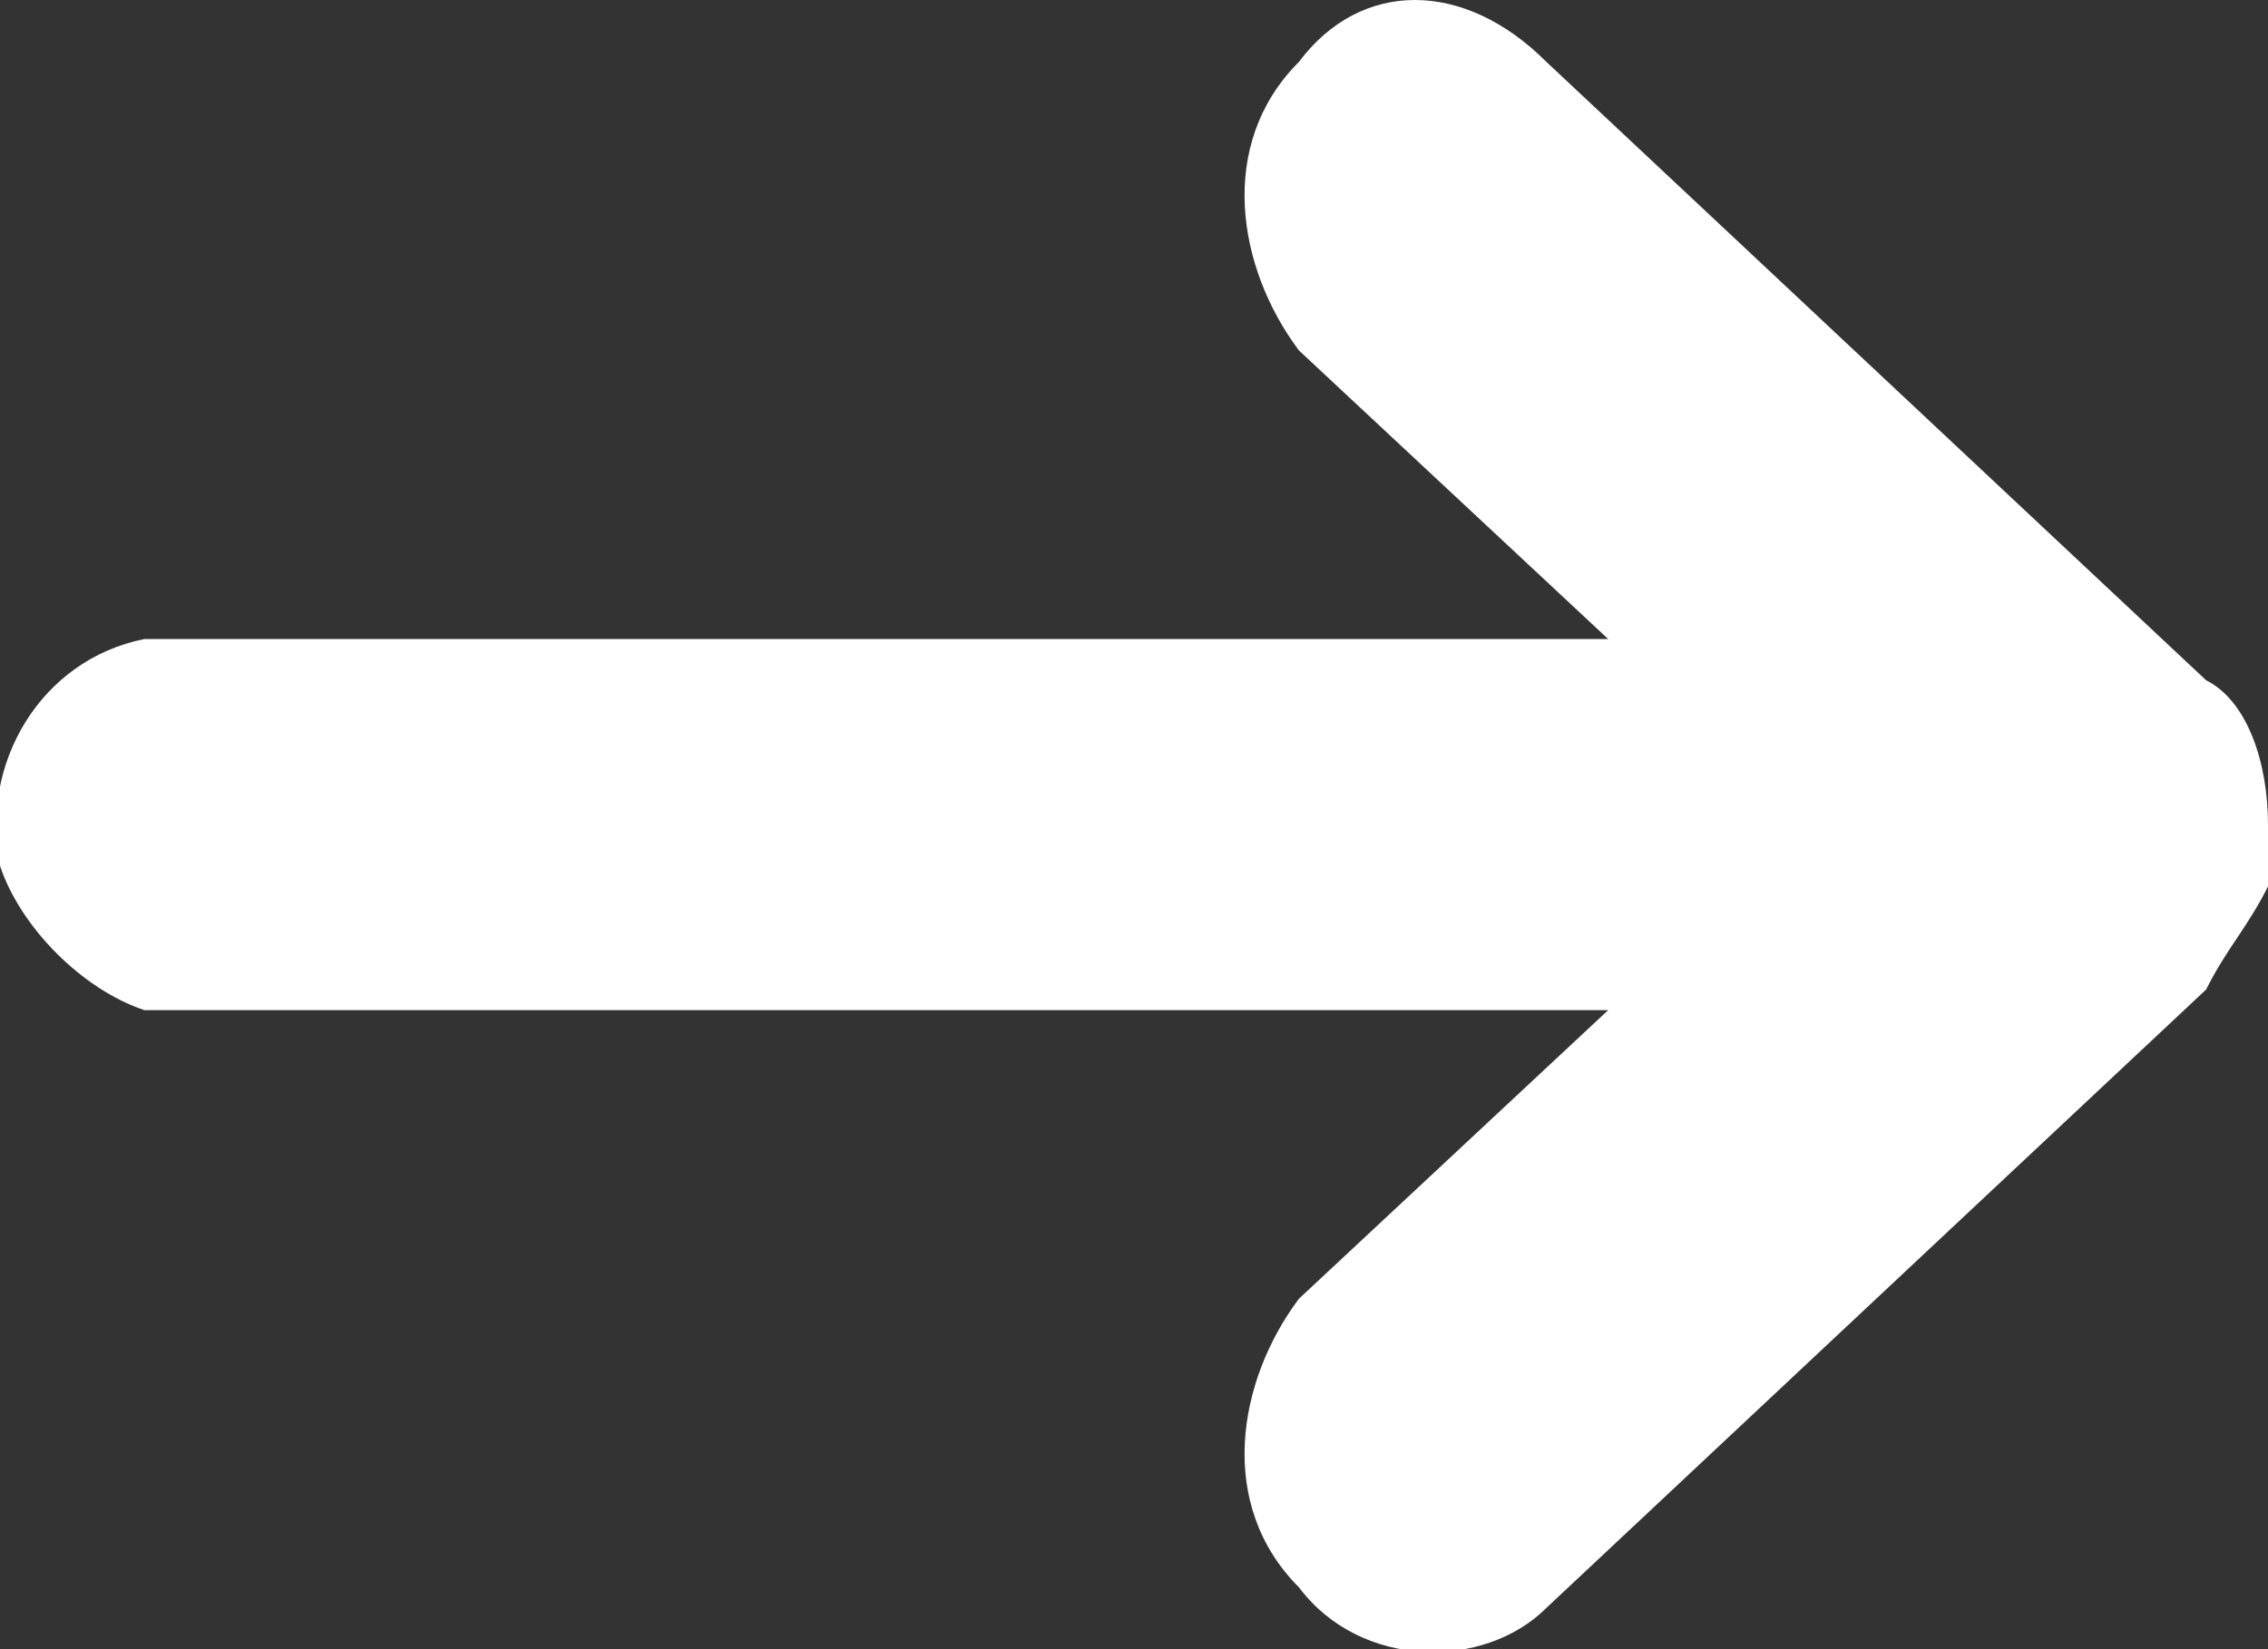 <?xml version="1.0" encoding="utf-8"?>
<!-- Generator: Adobe Illustrator 23.0.4, SVG Export Plug-In . SVG Version: 6.00 Build 0)  -->
<svg version="1.1" id="レイヤー_1" xmlns="http://www.w3.org/2000/svg" xmlns:xlink="http://www.w3.org/1999/xlink" x="0px"
	 y="0px" viewBox="0 0 11 8" style="enable-background:new 0 0 11 8;" xml:space="preserve">
<rect x="0" y="0" width="11" height="8" fill="#333333" stroke="none"/>
<style type="text/css">
	.st0{fill-rule:evenodd;clip-rule:evenodd;fill:#fff;}
</style>
<title>arrow_s</title>
<g>
	<g id="レイヤー_1-2">
		<path class="st0" d="M11,4c0-0.3-0.1-0.6-0.3-0.7l-3.2-3C7.1-0.1,6.6-0.1,6.3,0.3c0,0,0,0,0,0C5.9,0.7,6,1.3,6.3,1.7l1.5,1.4H0.7
			C0.2,3.2-0.1,3.7,0,4.2c0.1,0.3,0.4,0.6,0.7,0.7h7.1L6.3,6.3C6,6.7,5.9,7.3,6.3,7.7c0.3,0.4,0.9,0.4,1.2,0.1c0,0,0,0,0,0l3.2-3
			l0,0c0.1-0.2,0.2-0.3,0.3-0.5C11,4.2,11,4.1,11,4z"/>
	</g>
</g>
</svg>
